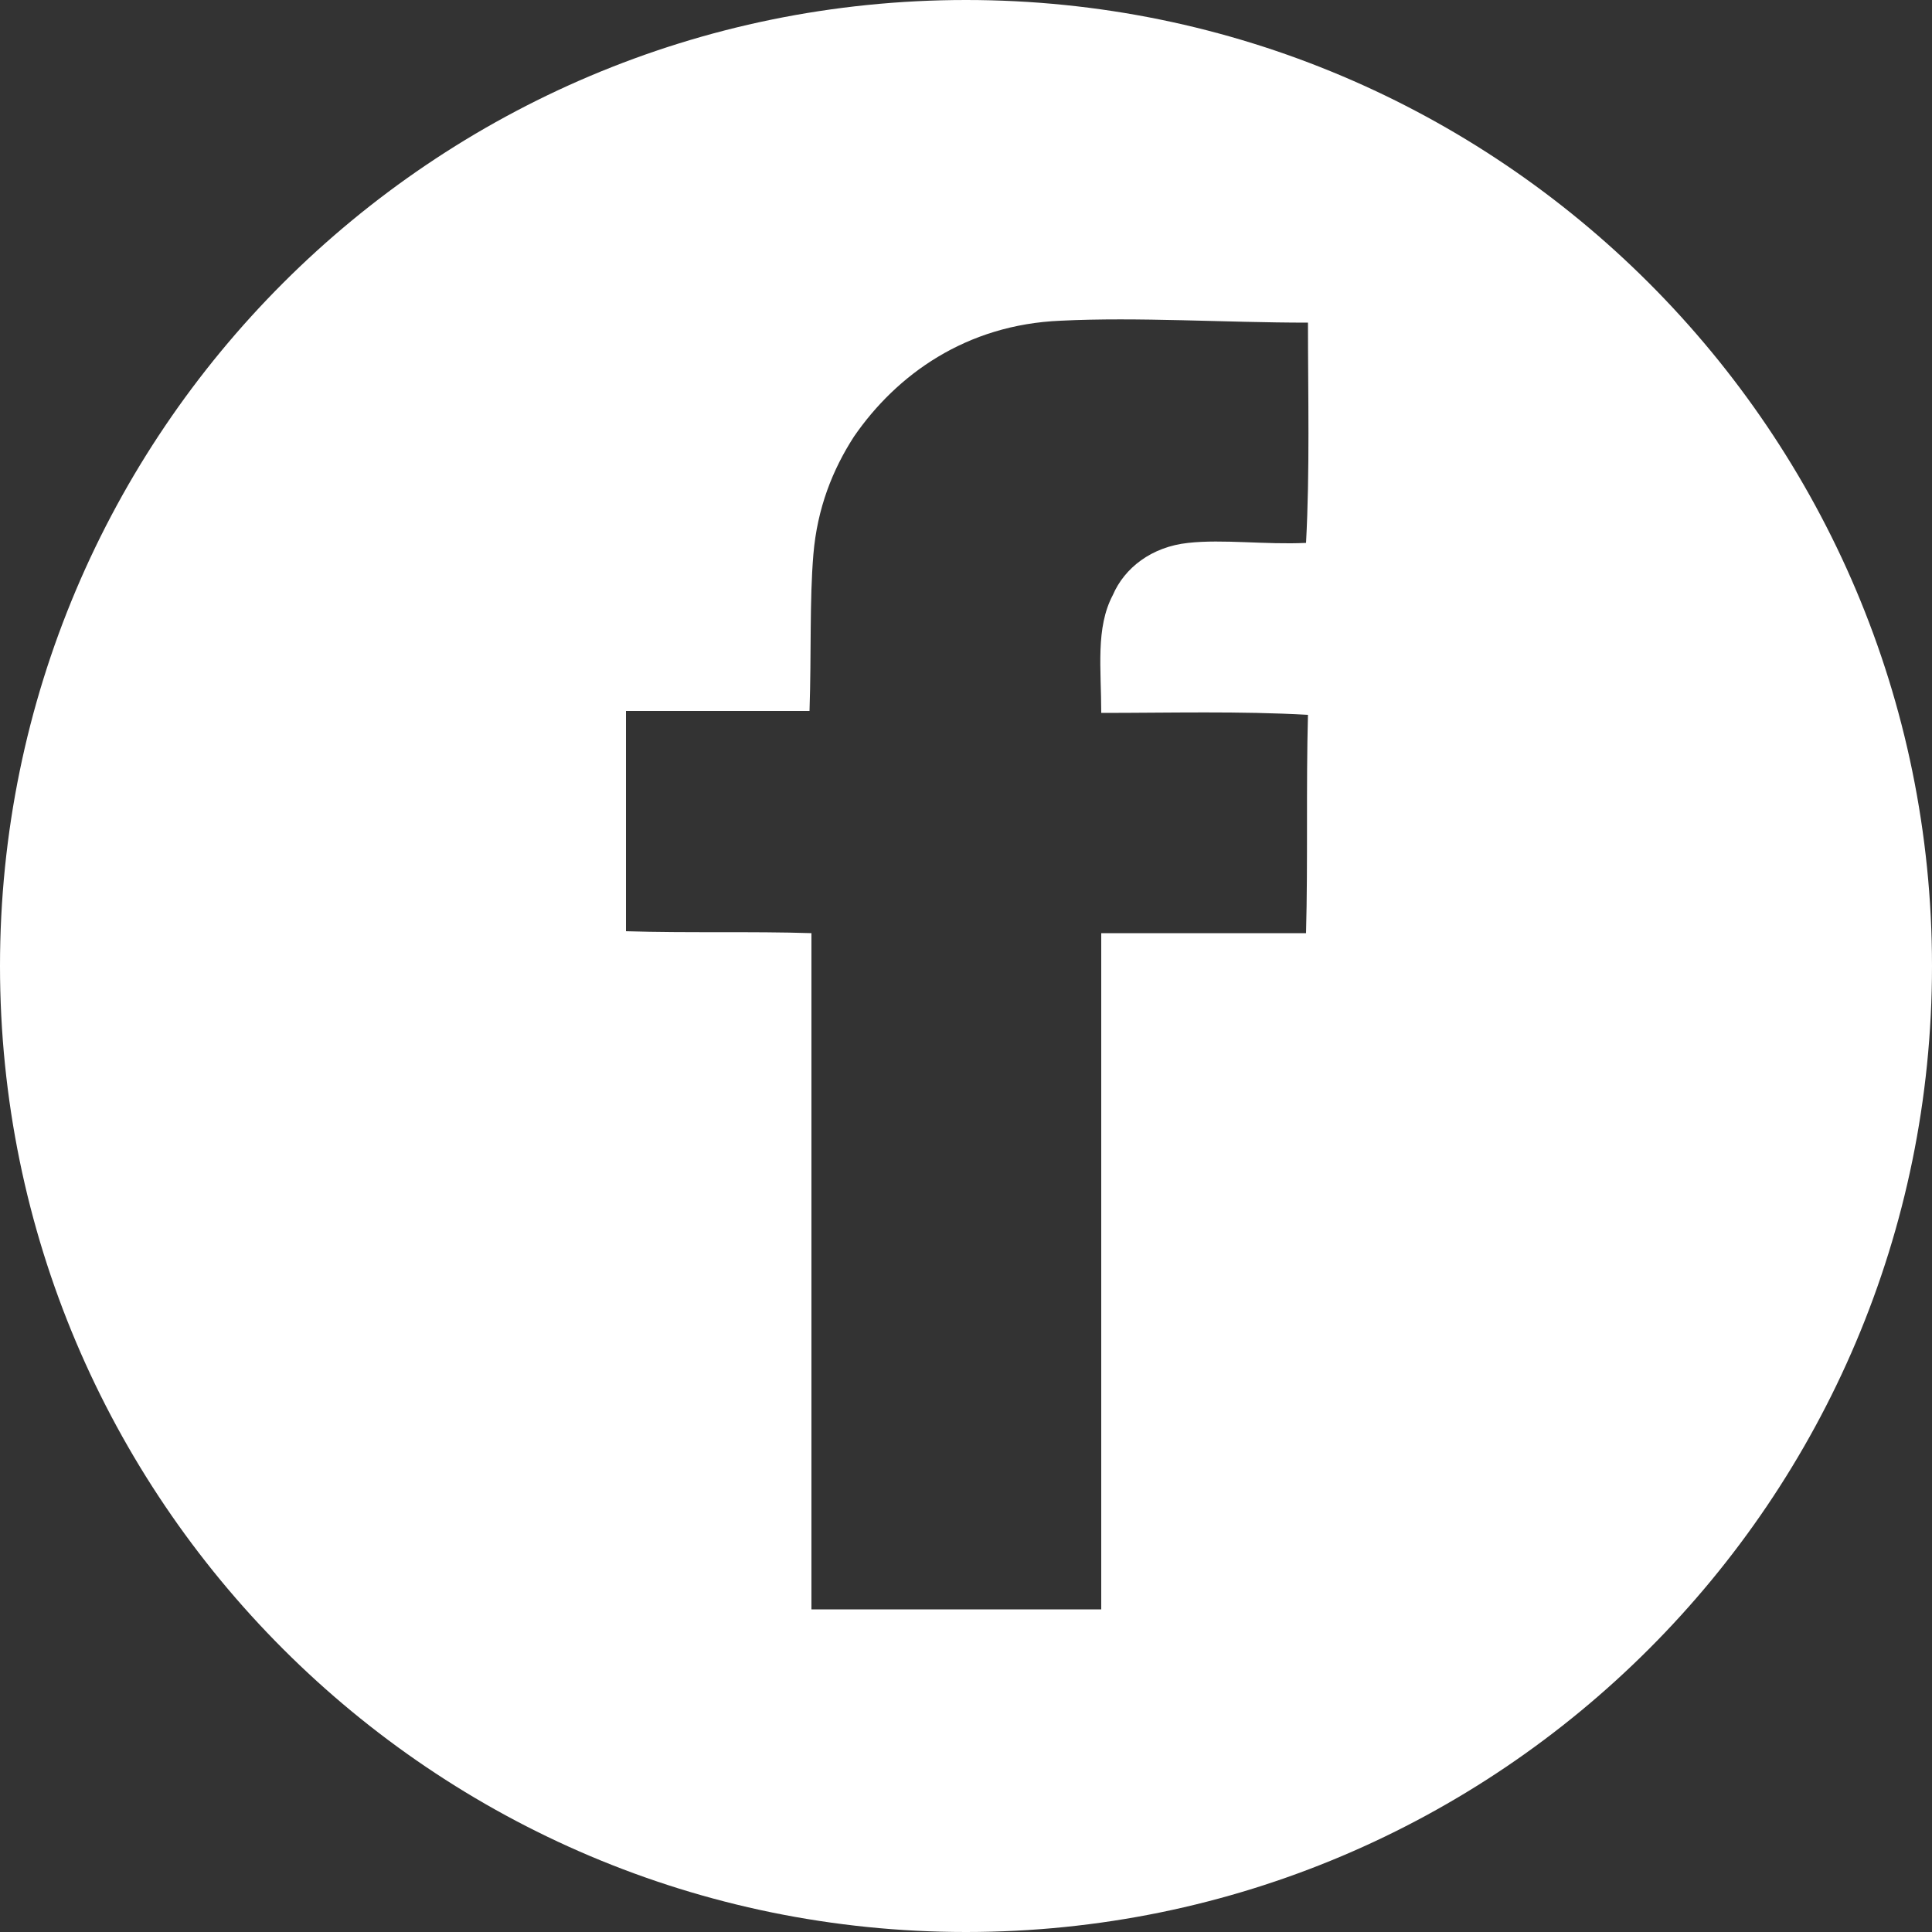 <?xml version="1.0" encoding="UTF-8"?> <svg xmlns="http://www.w3.org/2000/svg" width="39" height="39" viewBox="0 0 39 39" fill="none"><rect x="0" y="0" width="39" height="39" fill="#333333" stroke="none"/><path d="M19.5 0C8.736 0 0 8.736 0 19.5C0 30.264 8.736 39 19.5 39C30.264 39 39 30.264 39 19.5C39 8.736 30.264 0 19.5 0ZM22.23 14.391C23.595 14.391 25.038 14.352 26.403 14.43C26.364 15.873 26.403 17.394 26.364 18.837C24.999 18.837 23.595 18.837 22.23 18.837C22.23 23.4 22.23 27.924 22.23 32.487C20.28 32.487 18.33 32.487 16.38 32.487C16.38 27.963 16.38 23.4 16.38 18.837C15.171 18.798 13.884 18.837 12.636 18.798C12.636 17.316 12.636 15.834 12.636 14.352C13.884 14.352 15.132 14.352 16.341 14.352C16.38 13.182 16.341 12.129 16.419 11.193C16.497 10.257 16.809 9.477 17.238 8.814C18.096 7.566 19.5 6.552 21.411 6.474C22.971 6.396 24.726 6.513 26.403 6.513C26.403 7.995 26.442 9.516 26.364 10.959C25.545 10.998 24.687 10.881 23.985 10.959C23.244 11.037 22.698 11.466 22.464 12.012C22.113 12.675 22.23 13.494 22.23 14.391Z" fill="white"></path></svg> 